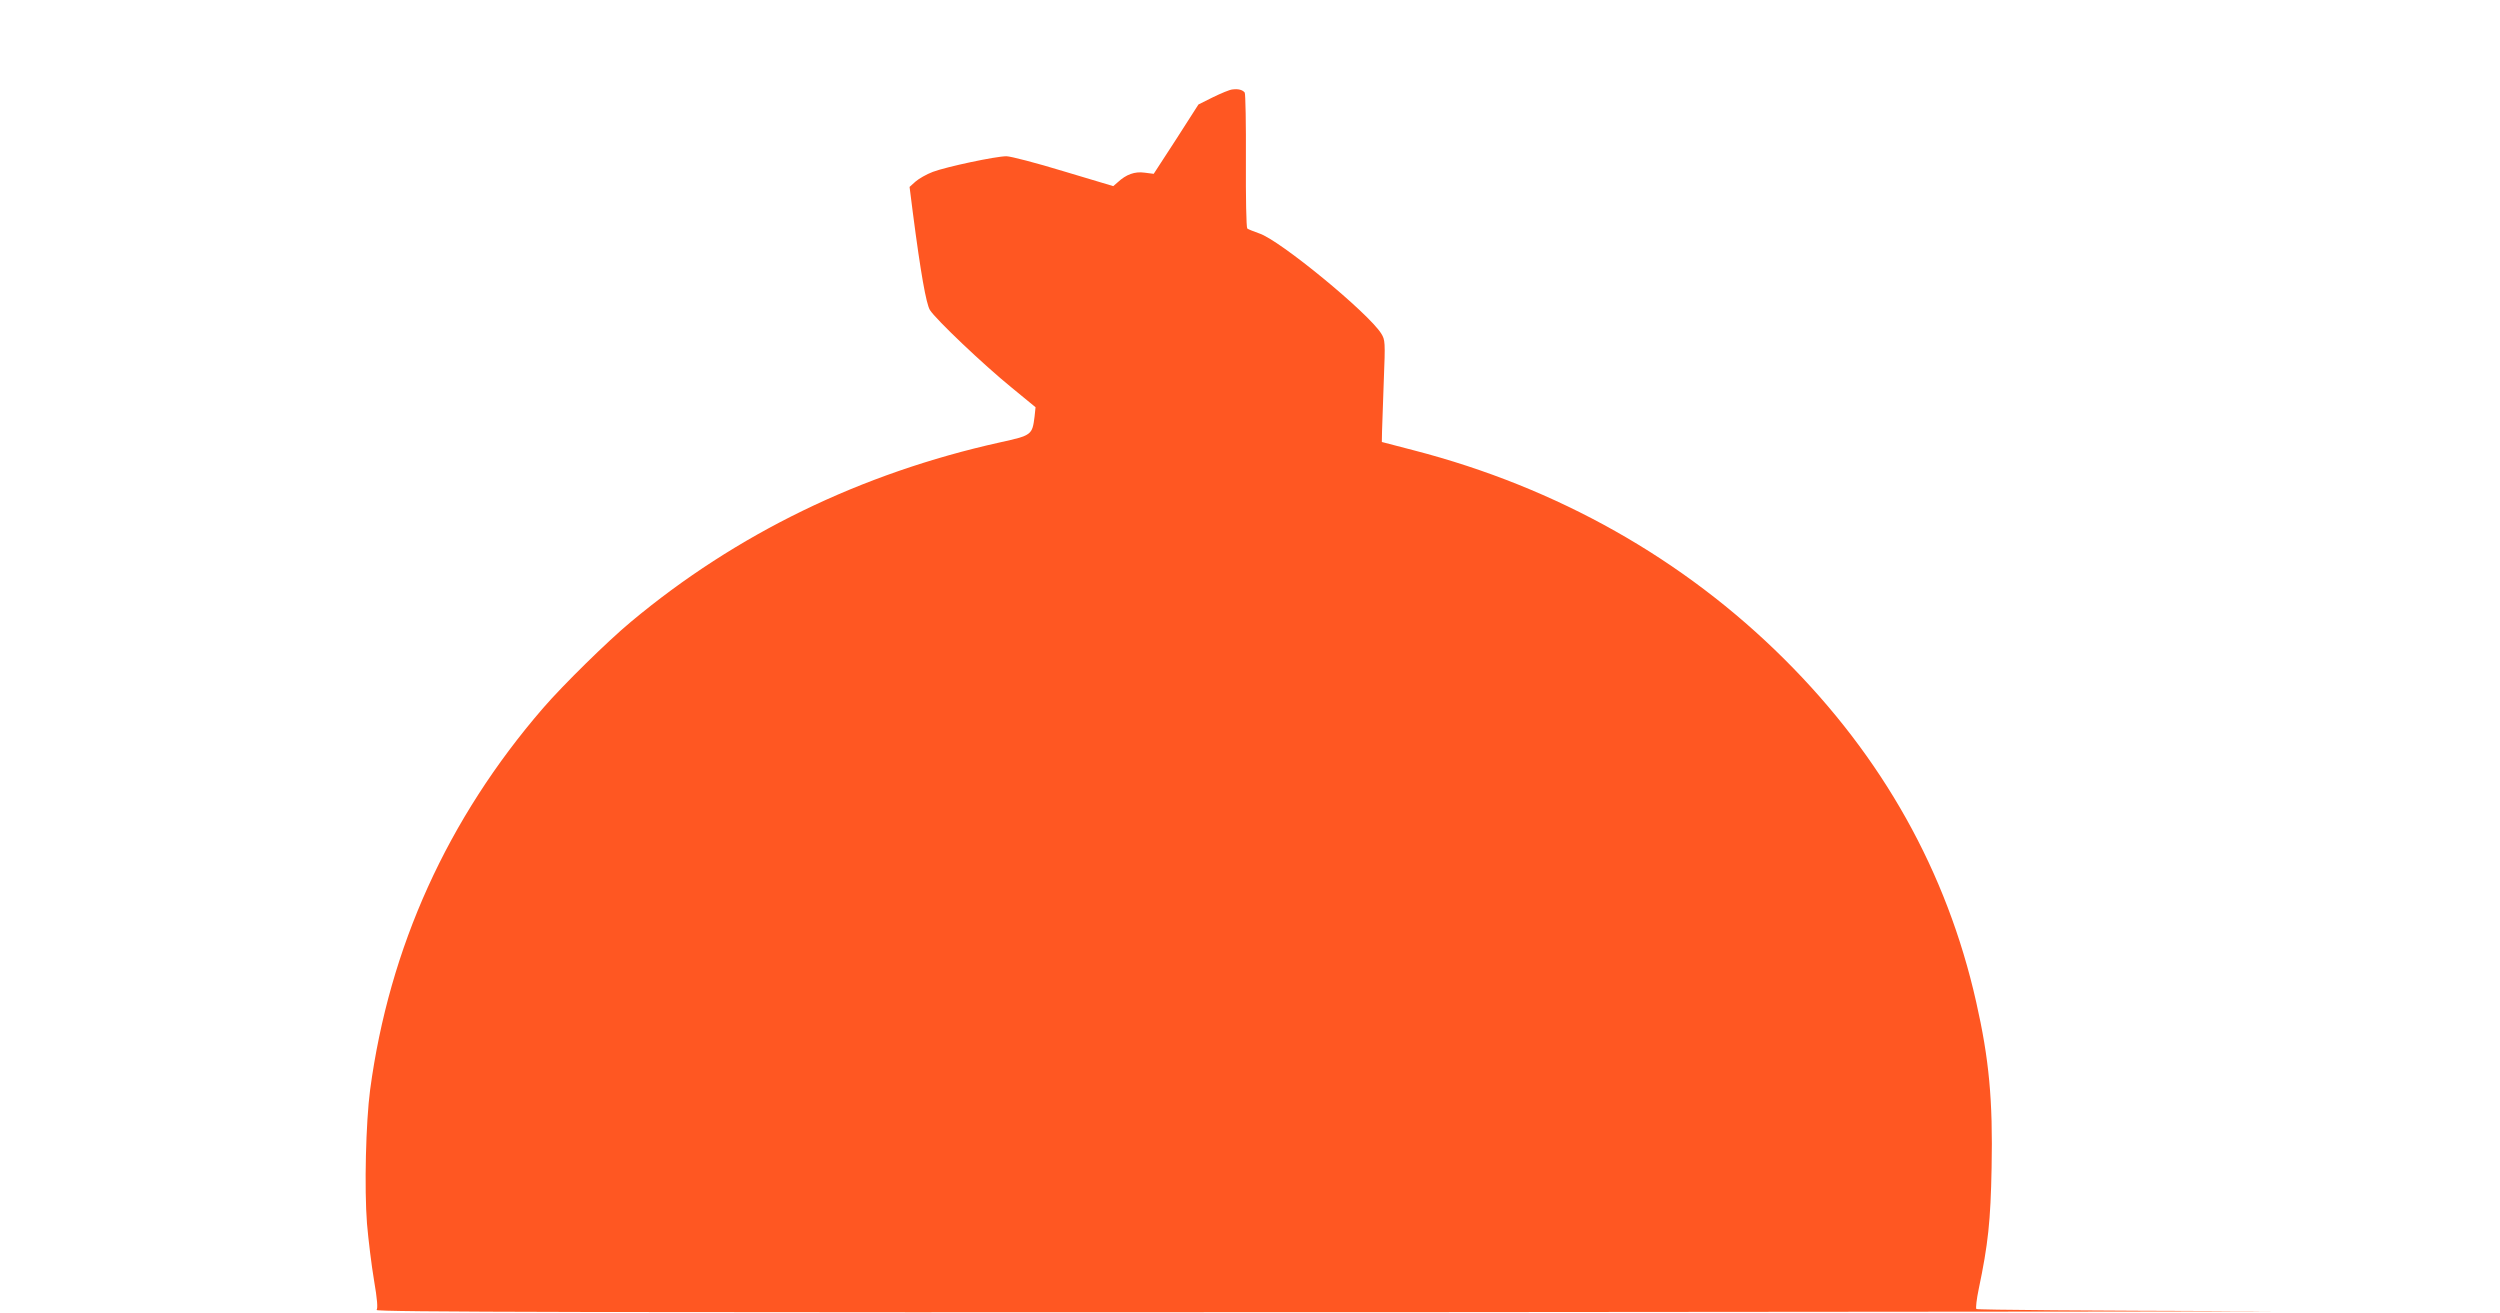<?xml version="1.0" standalone="no"?>
<!DOCTYPE svg PUBLIC "-//W3C//DTD SVG 20010904//EN"
 "http://www.w3.org/TR/2001/REC-SVG-20010904/DTD/svg10.dtd">
<svg version="1.0" xmlns="http://www.w3.org/2000/svg"
 width="1280pt" height="672pt" viewBox="0 0 1280 672"
 preserveAspectRatio="xMidYMid meet">
<g transform="translate(0,672) scale(0.1,-0.1)"
fill="#ff5722" stroke="none">
<path d="M6310 6262 c-14 -1 -59 -20 -100 -40 l-74 -37 -114 -178 -115 -177
-47 6 c-50 7 -94 -9 -137 -49 l-23 -20 -254 76 c-141 43 -272 77 -293 77 -55
0 -308 -54 -377 -80 -32 -12 -72 -35 -89 -50 l-30 -27 17 -134 c40 -308 68
-464 87 -496 29 -47 274 -280 418 -397 l123 -101 -5 -48 c-12 -94 -14 -96
-177 -132 -712 -158 -1350 -468 -1890 -919 -119 -99 -346 -322 -449 -441 -490
-567 -788 -1225 -886 -1955 -22 -167 -30 -505 -16 -685 7 -82 23 -213 36 -290
17 -99 20 -144 13 -152 -8 -11 1059 -13 5433 -11 2994 2 4841 4 4104 5 -736 2
-1342 6 -1346 11 -4 4 1 50 12 102 48 229 61 349 66 621 7 345 -13 558 -79
849 -150 667 -480 1255 -982 1755 -516 514 -1163 879 -1896 1069 l-165 43 1
54 c1 30 5 147 9 260 8 200 7 208 -13 241 -65 105 -521 480 -625 513 -28 10
-56 21 -61 25 -5 5 -8 161 -7 347 1 186 -2 343 -6 349 -11 14 -33 20 -63 16z"/>
</g>
</svg>
